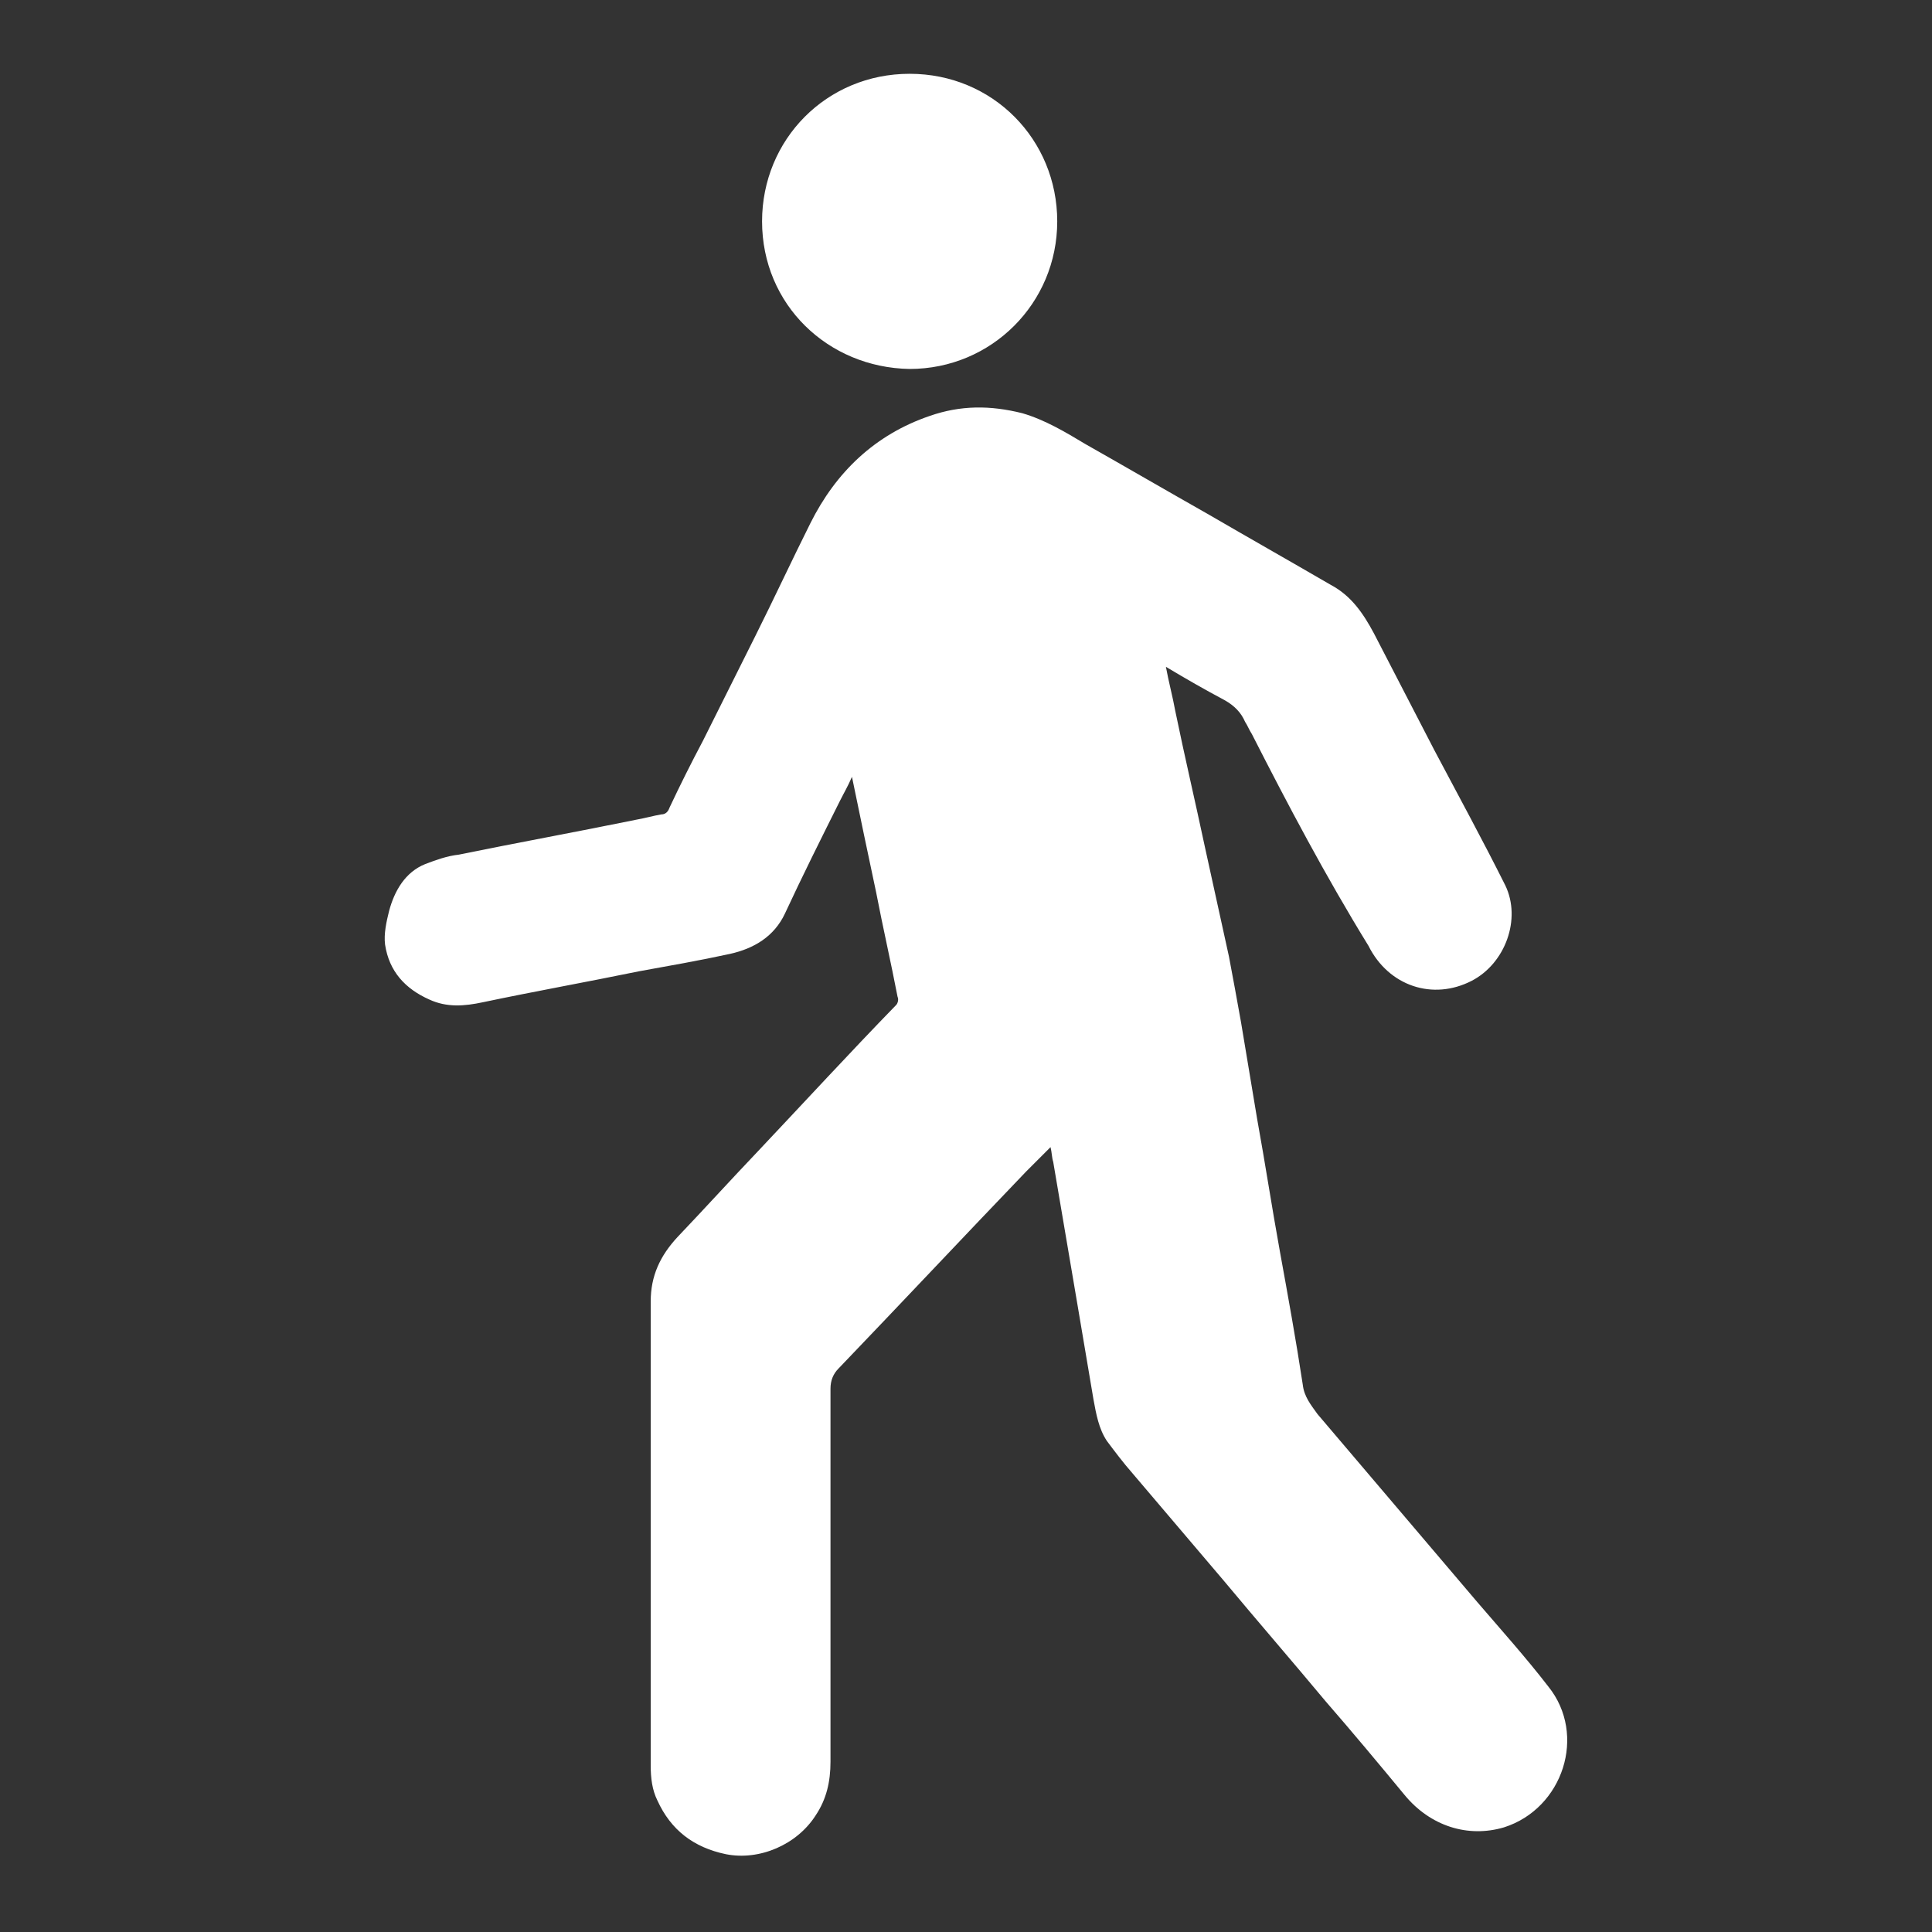 <?xml version="1.0" encoding="utf-8"?>
<!-- Generator: Adobe Illustrator 24.1.1, SVG Export Plug-In . SVG Version: 6.00 Build 0)  -->
<svg version="1.1" id="Layer_1" xmlns="http://www.w3.org/2000/svg" xmlns:xlink="http://www.w3.org/1999/xlink" x="0px" y="0px"
	 viewBox="0 0 144 144" style="enable-background:new 0 0 144 144;" xml:space="preserve">
<rect x="0" y="0" width="144" height="144" fill="#333333" stroke="none"/>
<style type="text/css">
	.st0{fill-rule:evenodd;clip-rule:evenodd;fill:#FFFFFF;}
</style>
<path class="st0" d="M86.9,49.7c0.2,1.1,0.5,2.2,0.7,3.3c0.7,3.4,1.5,6.8,2.2,10.1c0.6,2.7,1.2,5.5,1.8,8.2c0.3,1.6,0.6,3.2,0.9,4.9
	c0.4,2.4,0.8,4.8,1.2,7.2c0.6,3.3,1.1,6.6,1.7,9.9s1.2,6.6,1.7,9.9c0.1,0.9,0.6,1.5,1.1,2.2c4,4.7,7.9,9.3,11.9,14
	c1.8,2.1,3.6,4.1,5.3,6.3c2.9,3.6,1.1,9.1-3.3,10.5c-2.7,0.8-5.5-0.1-7.4-2.4c-1.9-2.3-3.9-4.7-5.9-7c-2.5-3-5.1-6-7.6-9
	c-2.3-2.7-4.5-5.3-6.8-8c-0.7-0.8-1.3-1.6-1.9-2.4c-0.6-0.9-0.8-2-1-3.1c-0.4-2.4-0.8-4.7-1.2-7.1c-0.6-3.5-1.2-7.1-1.8-10.6
	c-0.1-0.3-0.1-0.7-0.2-1.1c-0.6,0.6-1.2,1.2-1.8,1.8c-4.7,4.9-9.3,9.8-14,14.7c-0.4,0.4-0.6,0.9-0.6,1.5c0,9.3,0,18.5,0,27.8
	c0,1.5-0.3,2.8-1.1,4c-1.4,2.2-4.2,3.4-6.7,2.9c-2.4-0.5-4.1-1.8-5.1-4c-0.4-0.8-0.5-1.7-0.5-2.6c0-11.5,0-23,0-34.6
	c0-1.9,0.7-3.4,2-4.8c2-2.1,4-4.3,6-6.4c3.4-3.6,6.8-7.3,10.3-10.9c0.1-0.1,0.2-0.4,0.1-0.6c-0.5-2.6-1.1-5.2-1.6-7.8
	c-0.6-2.8-1.2-5.7-1.8-8.6c-0.3,0.7-0.6,1.2-0.9,1.8c-1.4,2.8-2.8,5.6-4.1,8.4c-0.8,1.7-2.3,2.6-4.1,3c-2.3,0.5-4.6,0.9-6.8,1.3
	c-3.9,0.8-7.8,1.5-11.6,2.3c-1.4,0.3-2.7,0.4-4-0.2c-1.8-0.8-3-2.1-3.3-4.1c-0.1-0.8,0.1-1.7,0.3-2.5c0.4-1.5,1.2-2.9,2.7-3.5
	c0.8-0.3,1.6-0.6,2.5-0.7c4.4-0.9,8.8-1.7,13.2-2.6c0.6-0.1,1.3-0.3,1.9-0.4c0.3,0,0.5-0.2,0.6-0.5c0.8-1.7,1.6-3.3,2.5-5
	c1.3-2.6,2.6-5.2,3.9-7.8c1.4-2.8,2.7-5.6,4.1-8.4c1.9-3.8,4.8-6.6,8.9-8c2.3-0.8,4.5-0.8,6.9-0.2c1.7,0.5,3.2,1.4,4.7,2.3
	c3,1.7,6.1,3.5,9.1,5.2c3.1,1.8,6.1,3.5,9.2,5.3c1.5,0.8,2.4,2.1,3.2,3.6c1.5,2.9,3,5.8,4.5,8.7c1.8,3.4,3.6,6.7,5.3,10.1
	c1.2,2.5,0,5.8-2.5,7.1c-2.9,1.5-6.2,0.4-7.7-2.6c-3.2-5.2-6-10.5-8.7-15.8c-0.2-0.3-0.3-0.6-0.5-0.9c-0.3-0.7-0.8-1.2-1.5-1.6
	C89.8,51.4,88.4,50.6,86.9,49.7C87,49.8,87,49.8,86.9,49.7z M78.8,16.5c0-6.1-4.8-11-11-11s-11,4.9-11,11c0,6.2,4.9,10.9,11,11
	C73.9,27.5,78.8,22.6,78.8,16.5z"/>
</svg>
